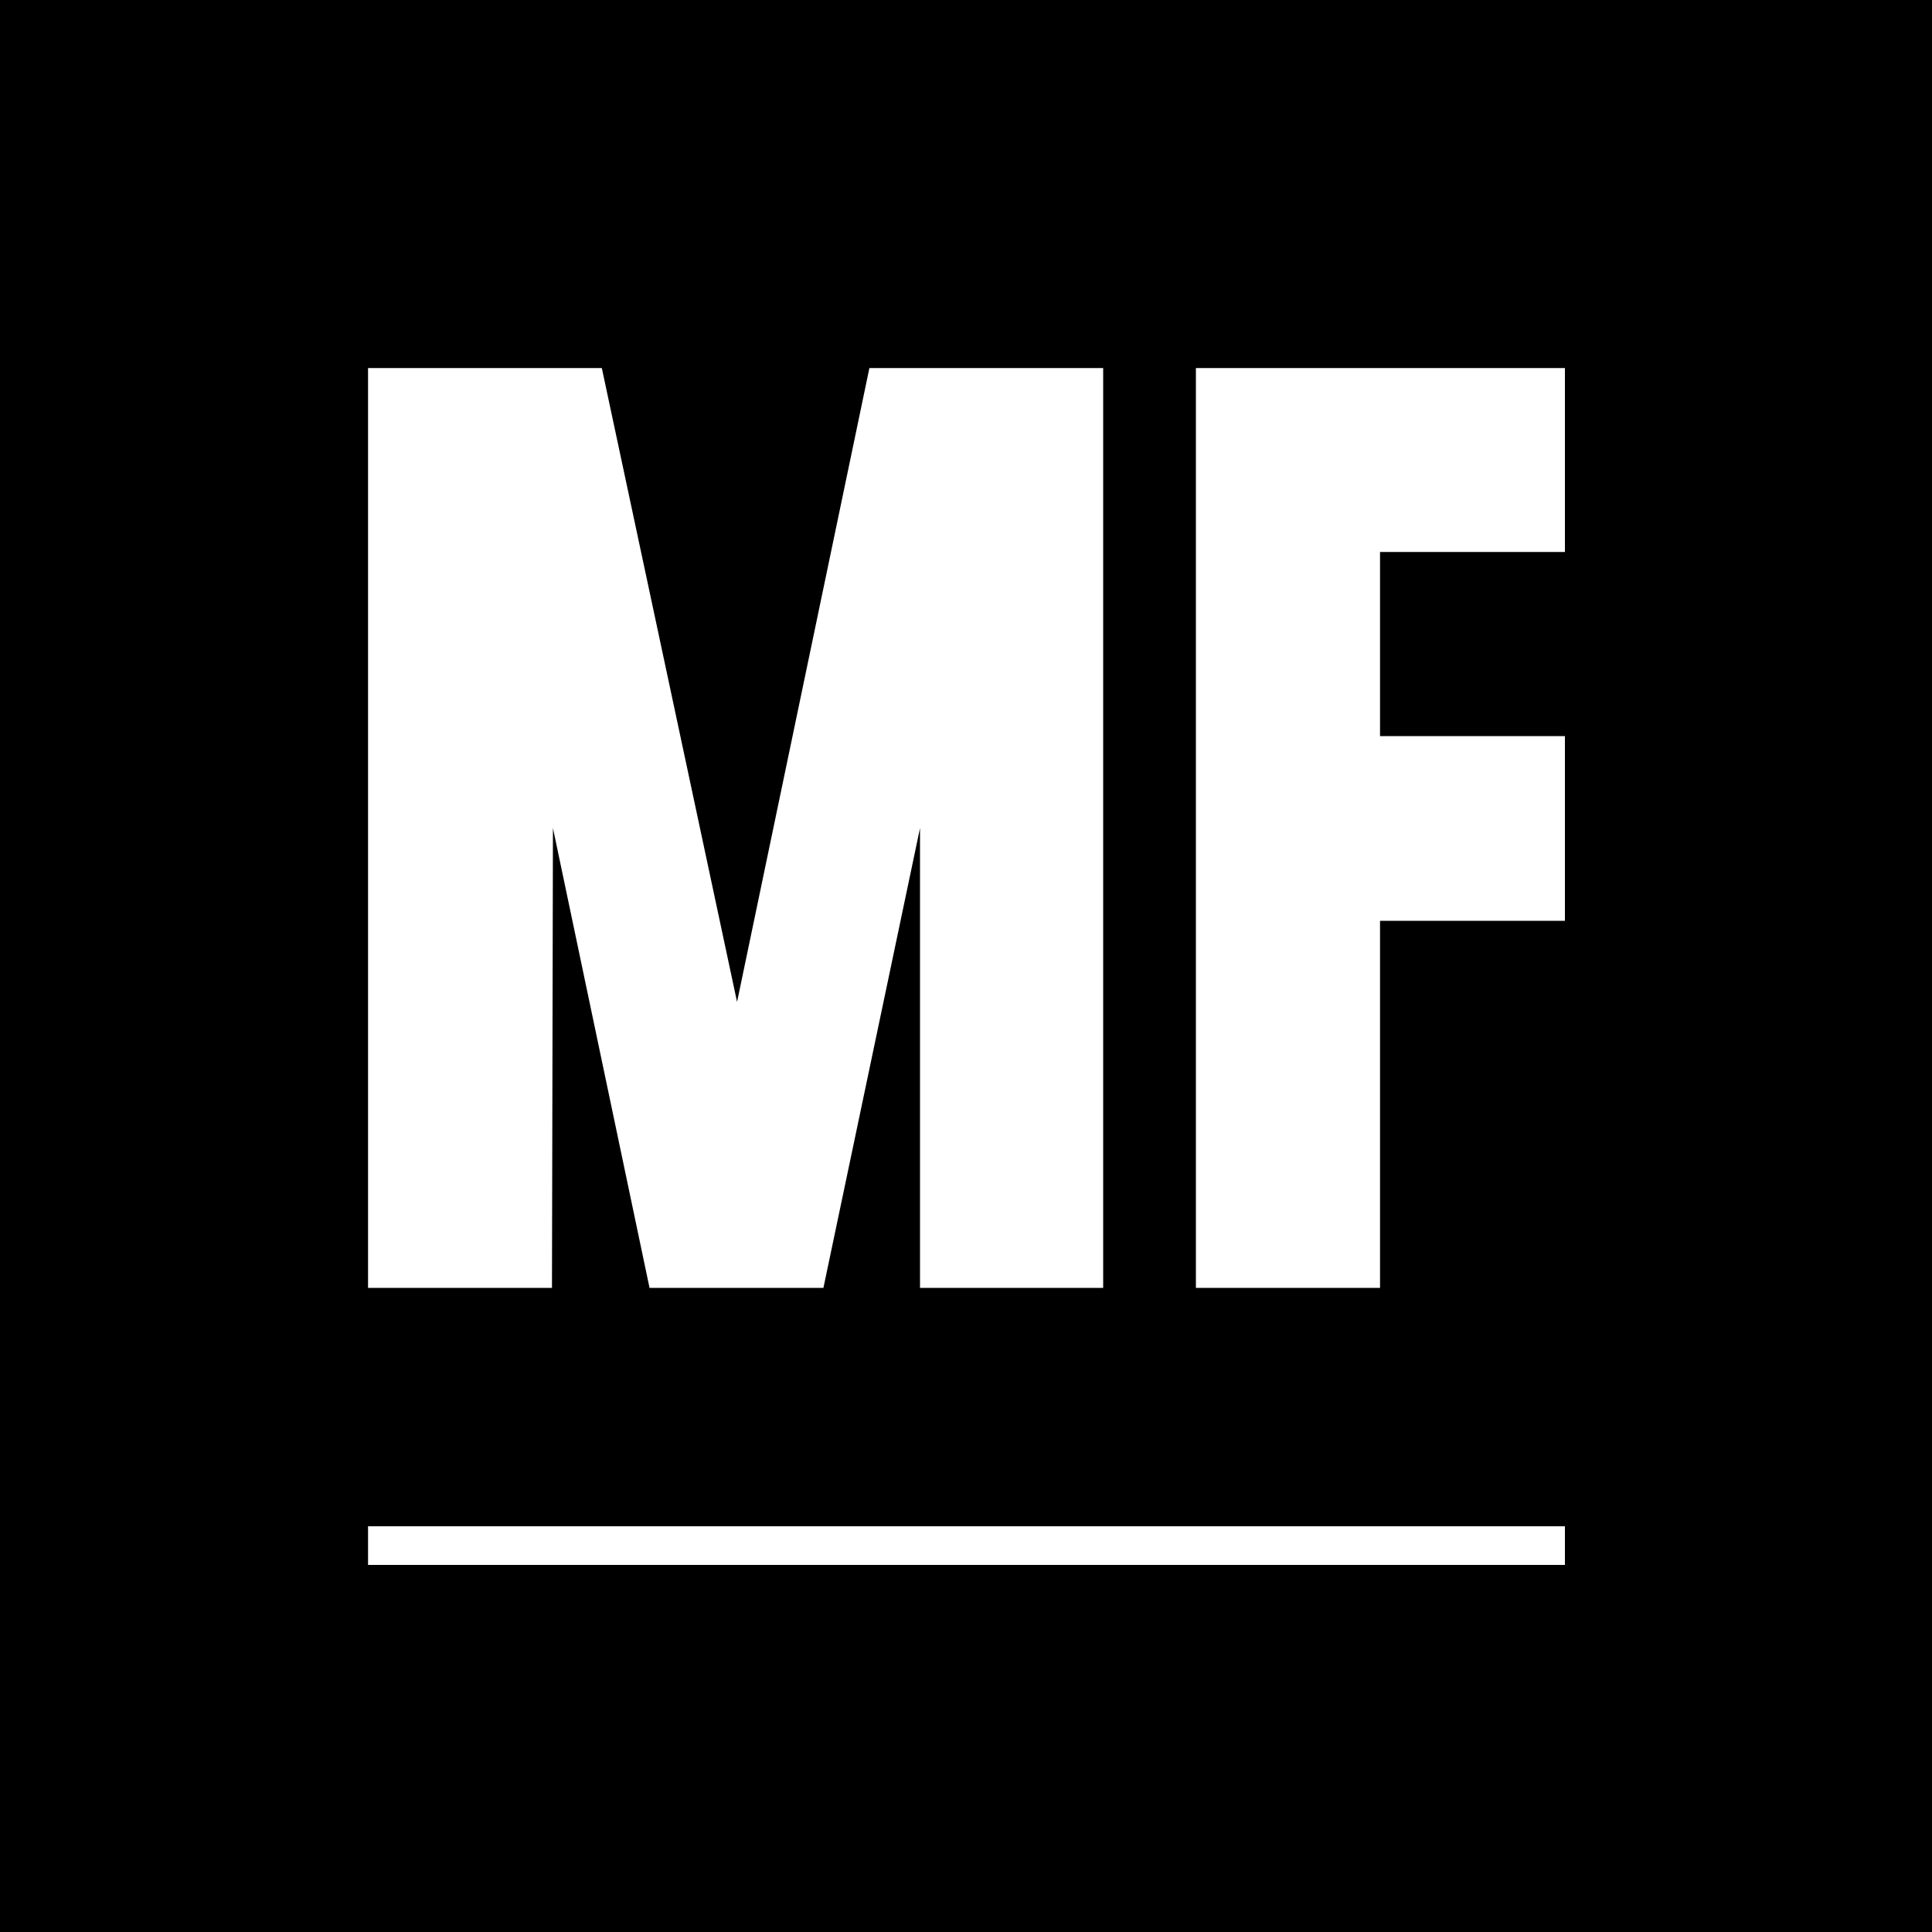<svg id="Layer_1" data-name="Layer 1" xmlns="http://www.w3.org/2000/svg" viewBox="0 0 100 100"><defs><style>.cls-1{fill:#fff;}</style></defs><rect width="100" height="100"/><path class="cls-1" d="M28.57,66.66H19.05V19.05h12.1l7,32.81L45,19.05h12.1V66.66H47.62V42.86l-5,23.8h-9l-5-23.8ZM19.05,81H81V79H19.05ZM81,28.57V19.05H61.9V66.66h9.53v-19H81V38.1H71.43V28.57Z"/></svg>